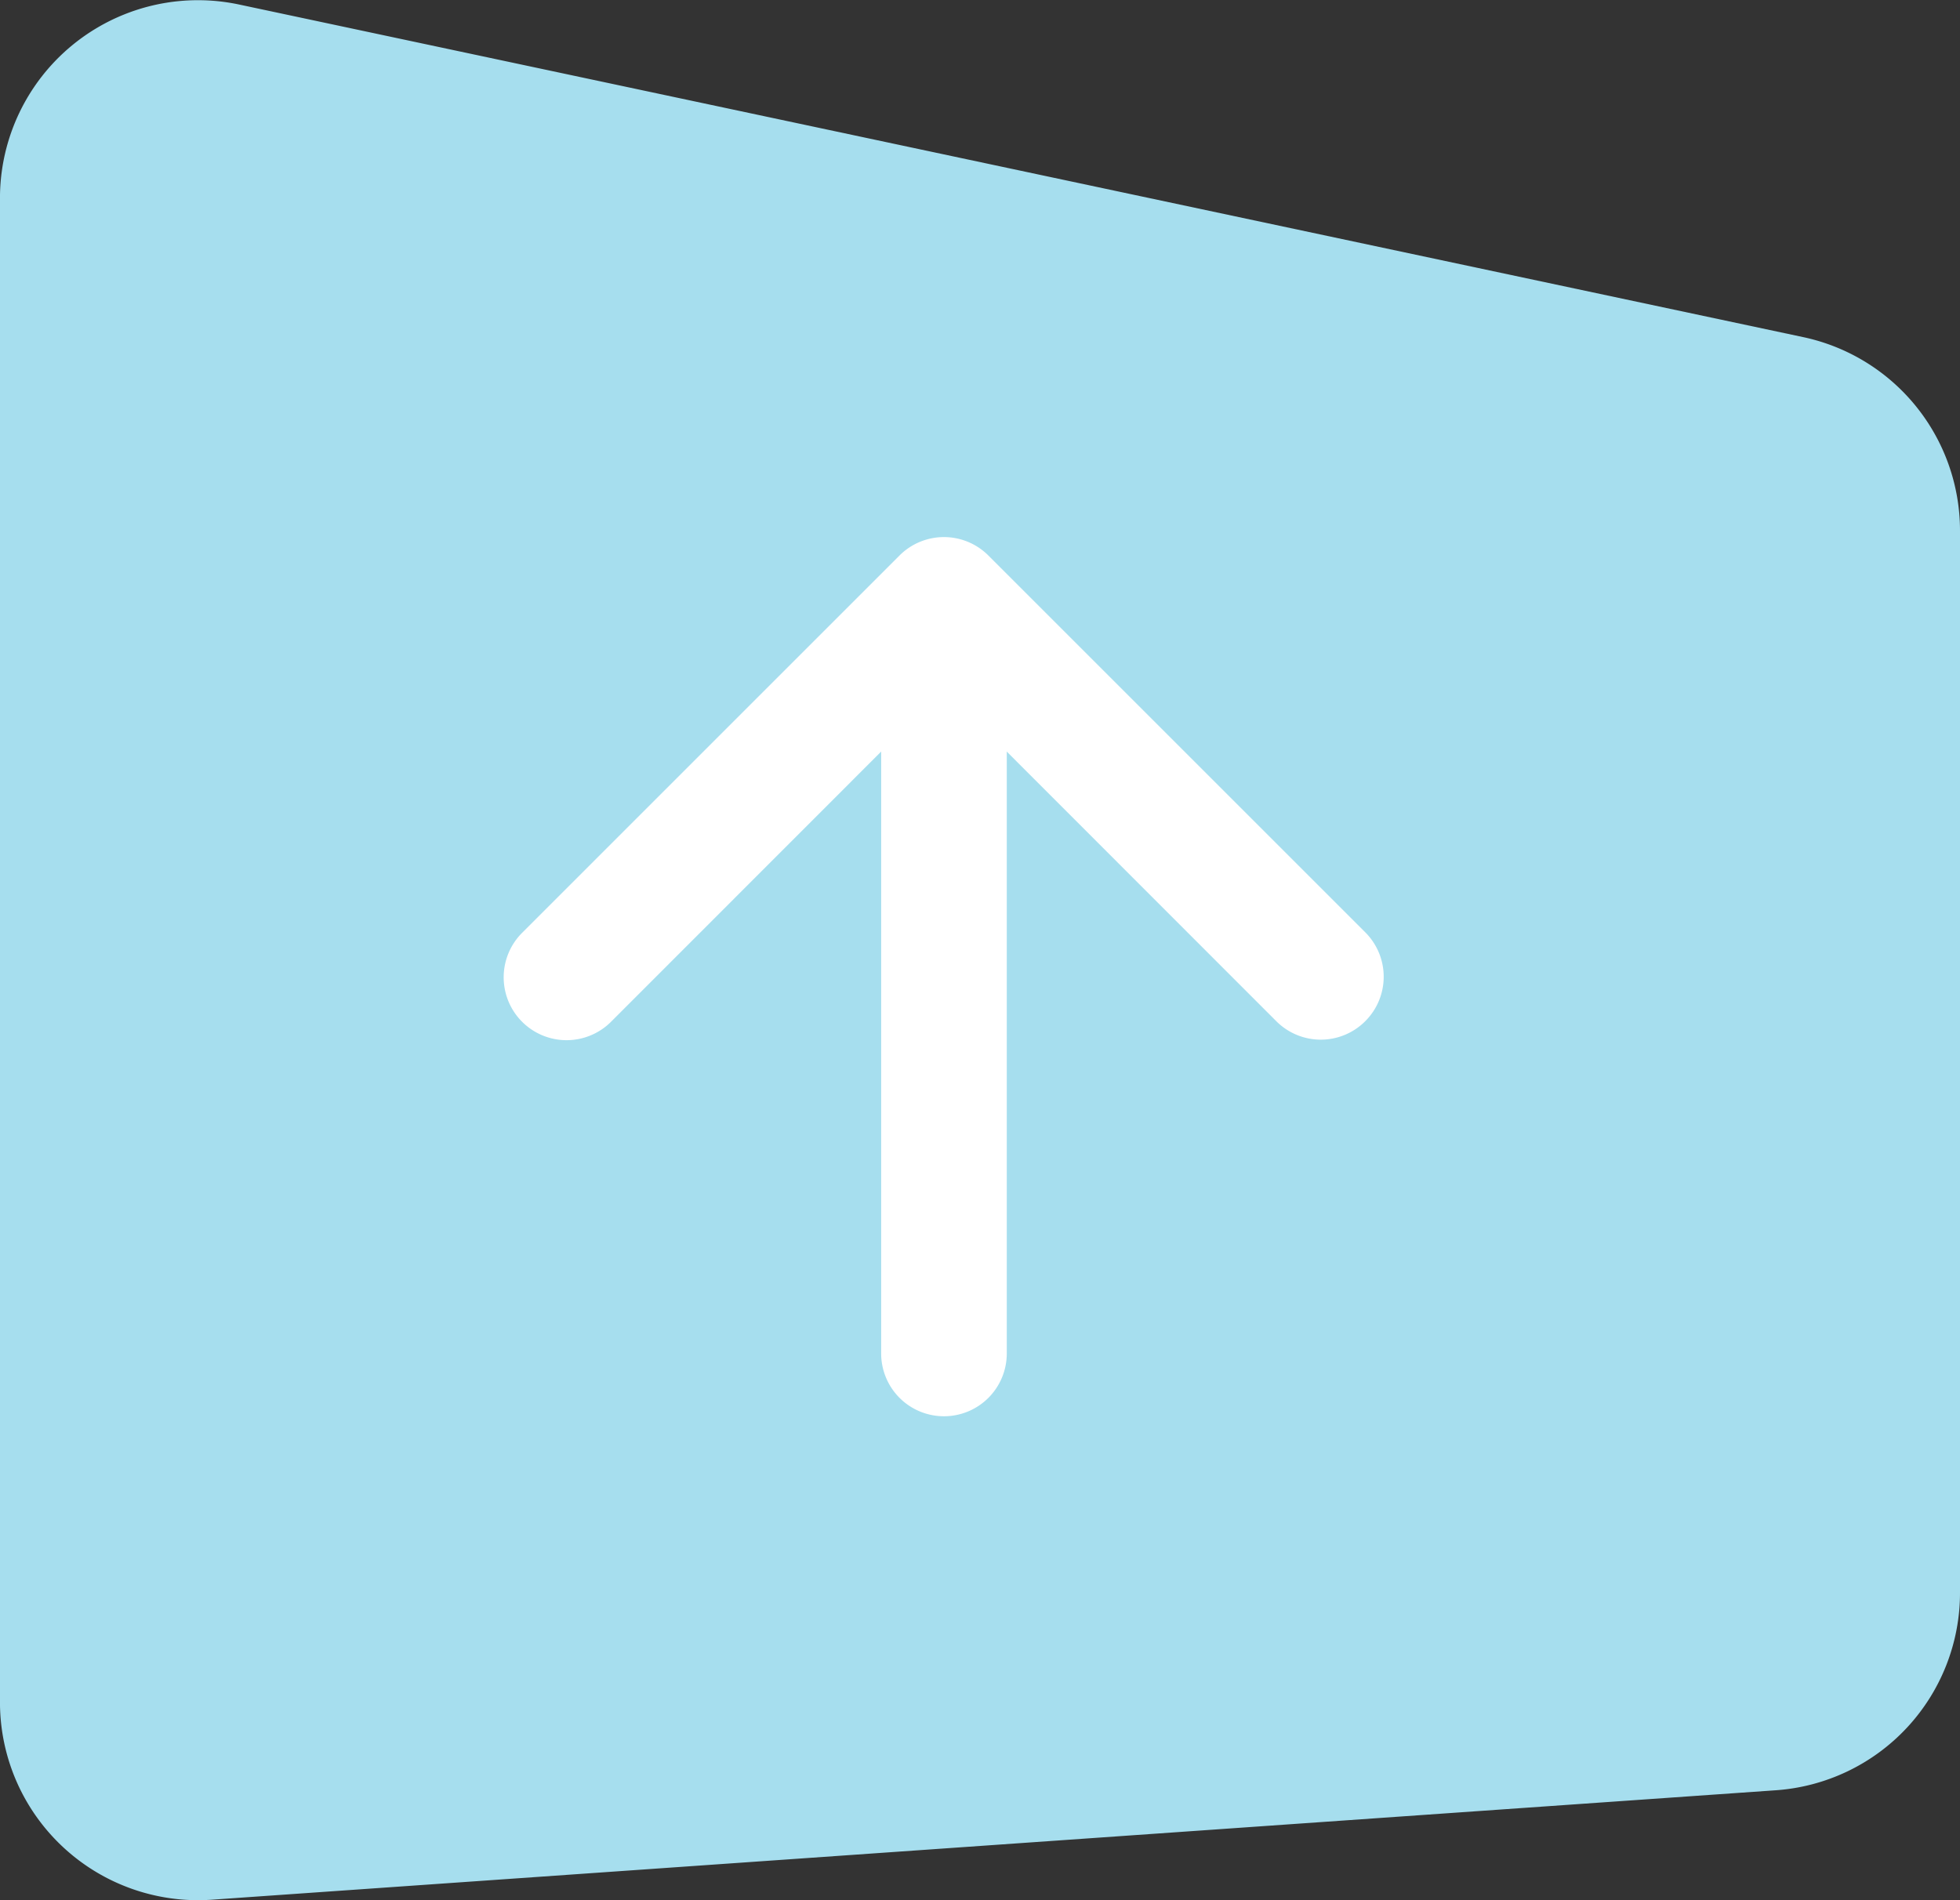 <svg id="コンポーネント_1_1" data-name="コンポーネント 1 – 1" xmlns="http://www.w3.org/2000/svg" width="80" height="77.576" viewBox="0 0 80 77.576">
  <rect x="0" y="0" width="80" height="77.576" fill="#333333" stroke="none"/>
  <path id="パス_1524" data-name="パス 1524" d="M2143.646,301.476V258.112a8.081,8.081,0,0,0-6.4-7.9l-63.839-13.578a8.081,8.081,0,0,0-9.762,7.9v61.41a8.082,8.082,0,0,0,8.645,8.061l63.839-4.468A8.08,8.08,0,0,0,2143.646,301.476Z" transform="translate(-2063.646 -236.449)" fill="#a6deee"/>
  <g id="arrow-down-short" transform="translate(56.477 57.819) rotate(180)">
    <path id="パス_1525" data-name="パス 1525" d="M.753.753a2.563,2.563,0,0,1,3.63,0L17.948,14.325,31.514.753a2.567,2.567,0,1,1,3.63,3.63L19.764,19.764a2.563,2.563,0,0,1-3.63,0L.753,4.383a2.563,2.563,0,0,1,0-3.63Z" transform="translate(0 15.375)" fill="#fff" fill-rule="evenodd"/>
    <path id="パス_1526" data-name="パス 1526" d="M2.563,0A2.563,2.563,0,0,1,5.127,2.563V28.2A2.563,2.563,0,0,1,0,28.2V2.563A2.563,2.563,0,0,1,2.563,0Z" transform="translate(15.384)" fill="#fff" fill-rule="evenodd"/>
  </g>
</svg>

